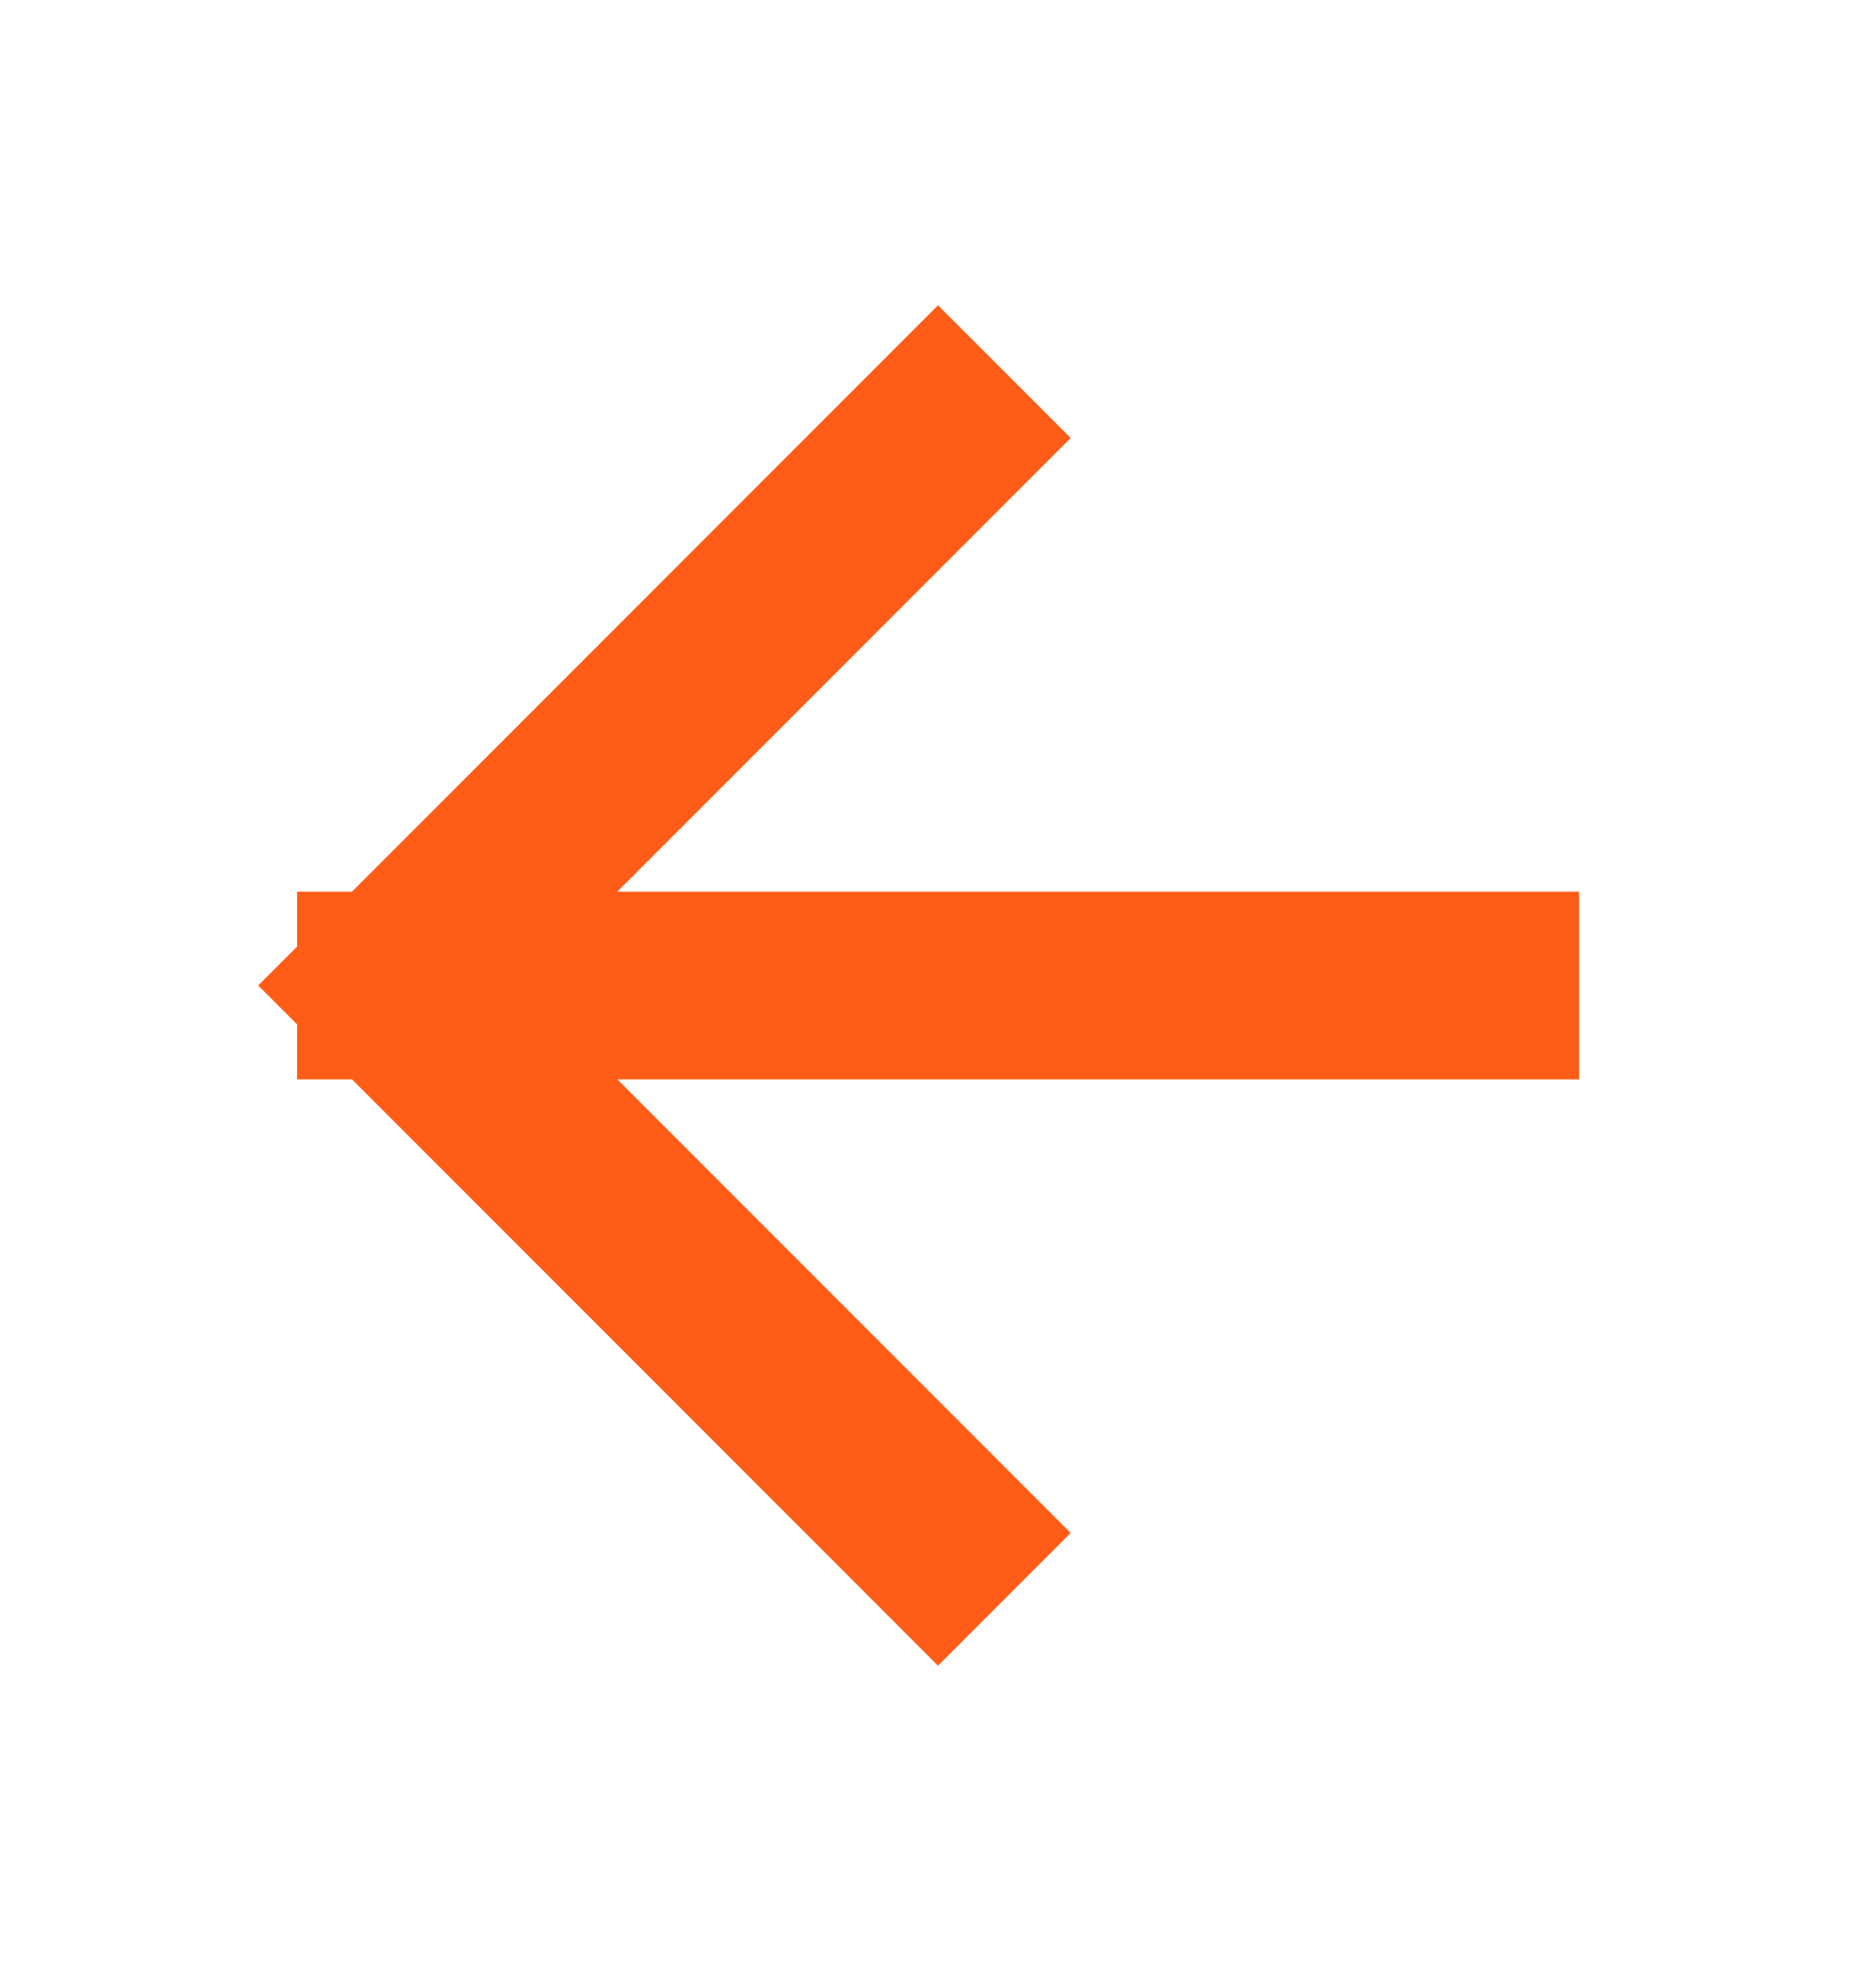 <svg width="20" height="21" viewBox="0 0 20 21" fill="none" xmlns="http://www.w3.org/2000/svg">
<path d="M15.834 10.5L4.167 10.5M4.167 10.5L10 16.333M4.167 10.5L10 4.667" stroke="#FF5D17" stroke-width="2" stroke-linecap="square"/>
</svg>
